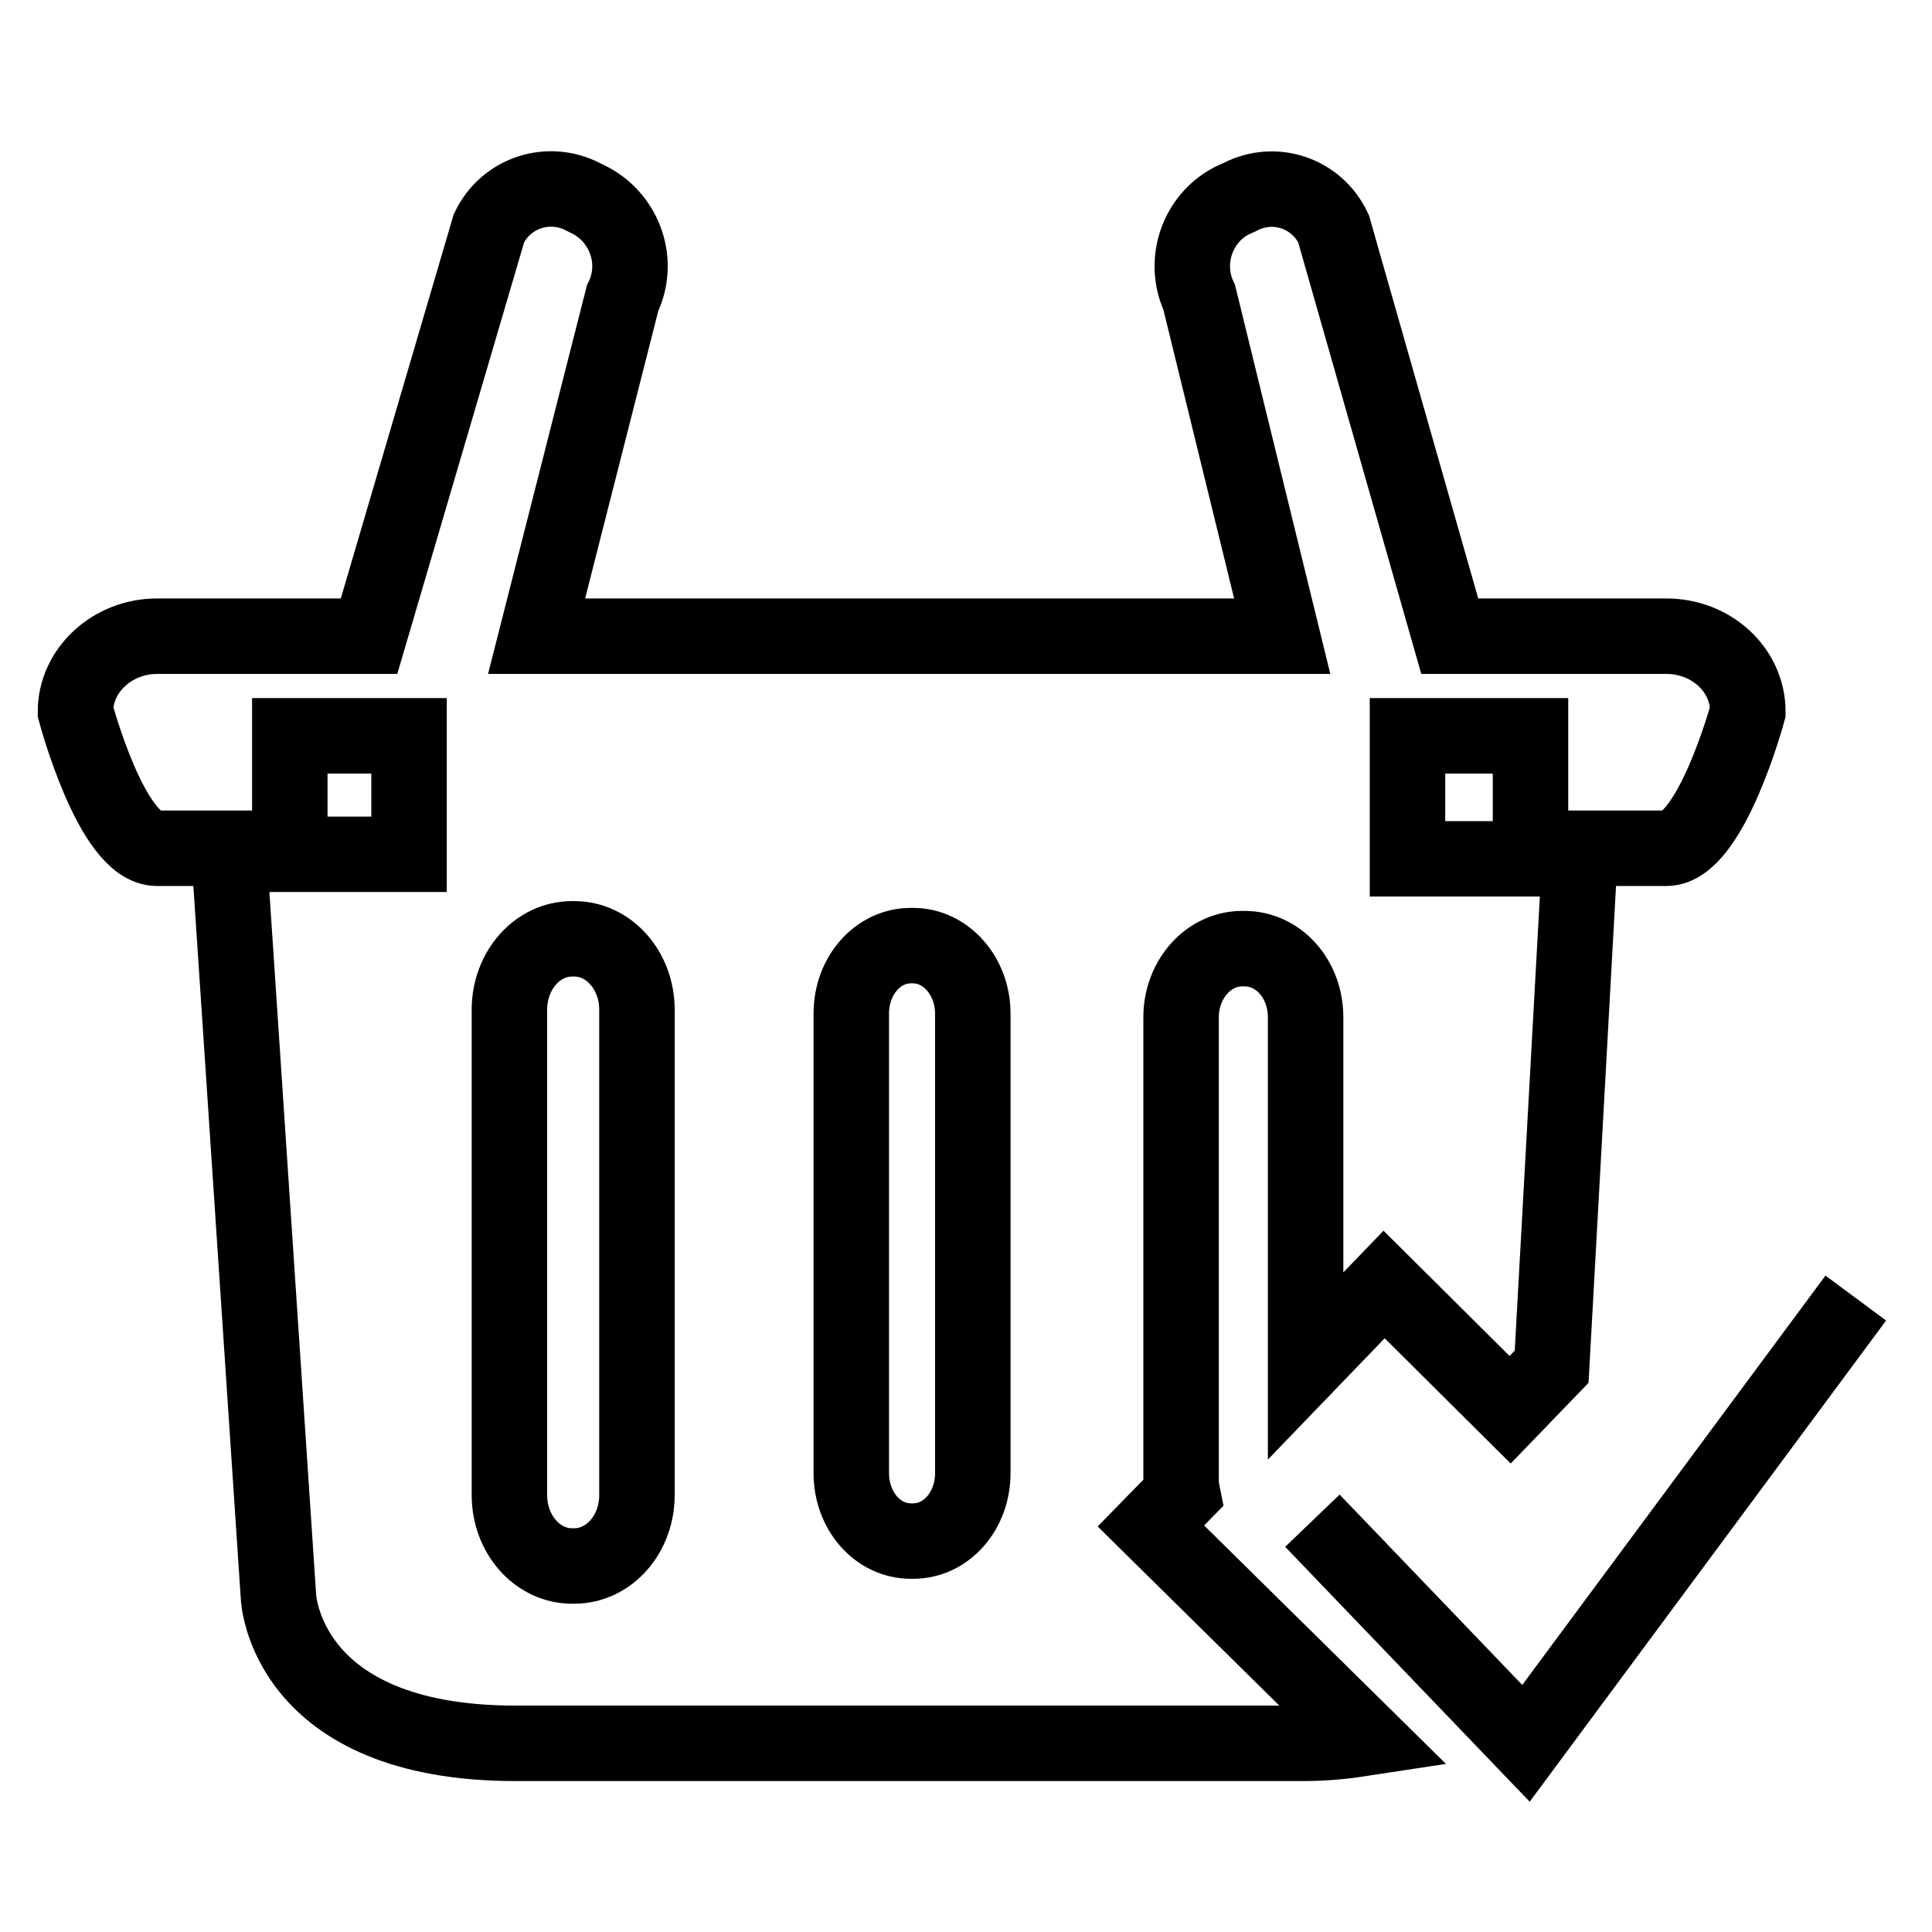 <?xml version="1.0" encoding="utf-8"?>
<!-- Svg Vector Icons : http://www.onlinewebfonts.com/icon -->
<!DOCTYPE svg PUBLIC "-//W3C//DTD SVG 1.1//EN" "http://www.w3.org/Graphics/SVG/1.1/DTD/svg11.dtd">
<svg version="1.1" xmlns="http://www.w3.org/2000/svg" xmlns:xlink="http://www.w3.org/1999/xlink" x="0px" y="0px" viewBox="0 0 256 256" enable-background="new 0 0 256 256" xml:space="preserve">
<g><g><path stroke-width="10" fill-opacity="0" stroke="#000000"  d="M152.5,202.2l4.2-4.3c-0.1-0.5-0.2-0.9-0.2-1.4v-61.7c0-5,3.6-9.1,8.1-9.1h0.3c4.5,0,8.1,4,8.1,9.1V181l10.4-10.8l16.7,16.6l5.5-5.7l3.8-68.7h11.4c5.9,0,10.8-18.1,10.8-18.1c0-5.5-4.8-10-10.8-10h-28.7l-15.4-54c-2.2-4.7-7.8-6.6-12.4-4.2l-1.1,0.5c-4.6,2.4-6.5,8.1-4.3,12.8l11,44.9H71.1l11.4-44.8c2.3-4.7,0.4-10.4-4.2-12.9l-1-0.5c-4.6-2.4-10.2-0.6-12.5,4.1L48.9,84.3H20.8c-5.9,0-10.8,4.5-10.8,10c0,0,4.8,18.1,10.8,18.1h9.5l6.6,99.2c0,0,0.8,19.4,31.4,19.4h104.3c3.2,0,5.8-0.3,8.4-0.7L152.5,202.2L152.5,202.2z M186.5,97.5h16.3v16.3h-16.3V97.5L186.5,97.5z M54.2,113.2H38.4V97.5h15.8V113.2L54.2,113.2z M84.4,198.1c0,5.2-3.7,9.4-8.3,9.4h-0.3c-4.6,0-8.3-4.2-8.3-9.4v-64.3c0-5.2,3.7-9.4,8.3-9.4h0.3c4.6,0,8.3,4.2,8.3,9.4V198.1L84.4,198.1z M128.9,195.2c0,5-3.5,9-7.9,9h-0.3c-4.4,0-7.9-4-7.9-9v-60.9c0-5,3.5-9,7.9-9h0.3c4.3,0,7.9,4,7.9,9V195.2L128.9,195.2z"/><path stroke-width="10" fill-opacity="0" stroke="#000000"  d="M173.9,201.5l28.3,29.5l43.7-59"/></g></g>
</svg>